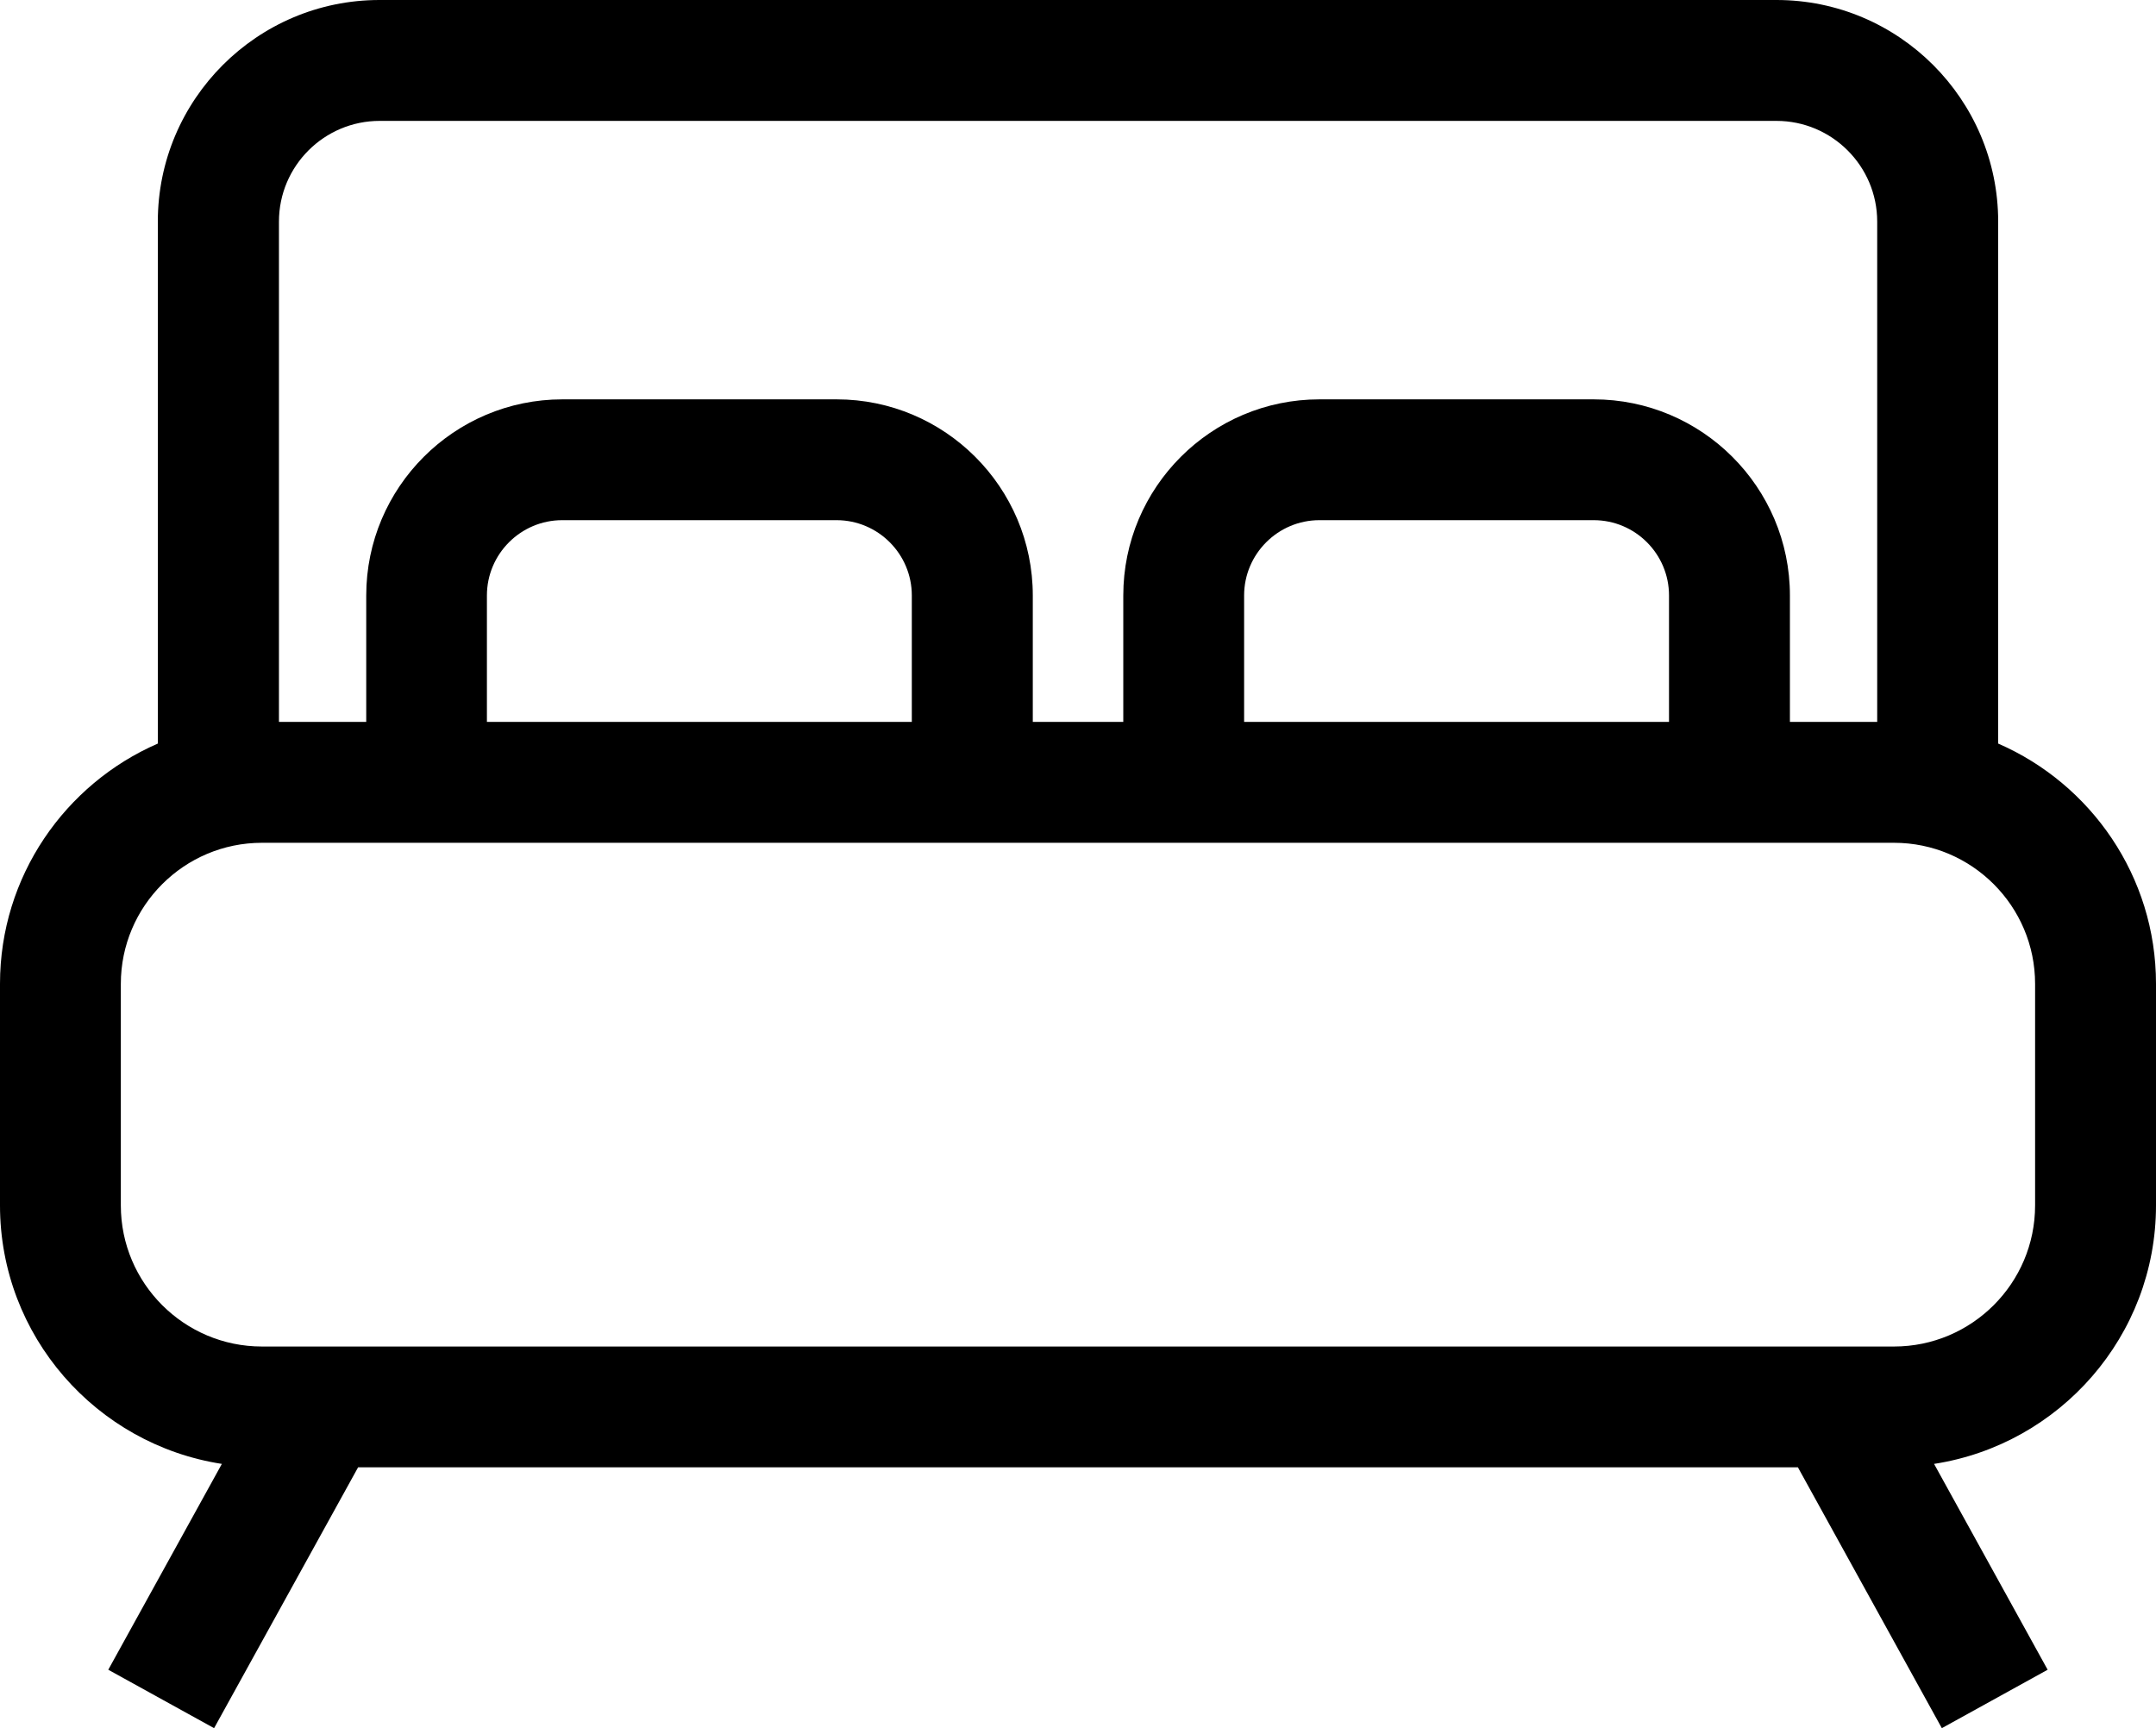 <svg xmlns="http://www.w3.org/2000/svg" id="Layer_2" data-name="Layer 2" viewBox="0 0 288.52 231.3"><g id="Layer_1-2" data-name="Layer 1"><path d="M267.4,99.52V29.66c0-16.35-13.31-29.66-29.66-29.66H50.78c-16.35,0-29.66,13.31-29.66,29.66v69.86C8.71,104.92,0,117.29,0,131.67v29.66c0,17.5,12.91,32.01,29.69,34.6l-15.2,27.55,14.16,7.82,19.27-34.91h192.68l19.26,34.91,14.16-7.82-15.2-27.55c16.79-2.59,29.7-17.1,29.7-34.6v-29.66c0-14.38-8.71-26.75-21.12-32.15ZM50.78,16.18h186.95c7.43,0,13.48,6.05,13.48,13.48v66.96h-11.68v-16.92c0-14.48-11.78-26.25-26.26-26.25h-36.7c-14.48,0-26.25,11.78-26.25,26.25v16.92h-12.11v-16.92c0-14.48-11.78-26.25-26.25-26.25h-36.7c-14.48,0-26.25,11.78-26.25,26.25v16.92h-11.68V29.66c0-7.44,6.05-13.48,13.48-13.48ZM223.35,96.62h-56.86v-16.92c0-5.55,4.52-10.08,10.08-10.08h36.7c5.56,0,10.08,4.52,10.08,10.08v16.92ZM122.02,96.62h-56.86v-16.92c0-5.55,4.52-10.08,10.08-10.08h36.7c5.56,0,10.08,4.52,10.08,10.08v16.92ZM272.34,161.34c0,10.41-8.47,18.88-18.88,18.88H35.05c-10.41,0-18.88-8.47-18.88-18.88v-29.66c0-10.41,8.47-18.88,18.88-18.88h218.41c10.41,0,18.88,8.47,18.88,18.88v29.66Z"></path></g></svg>